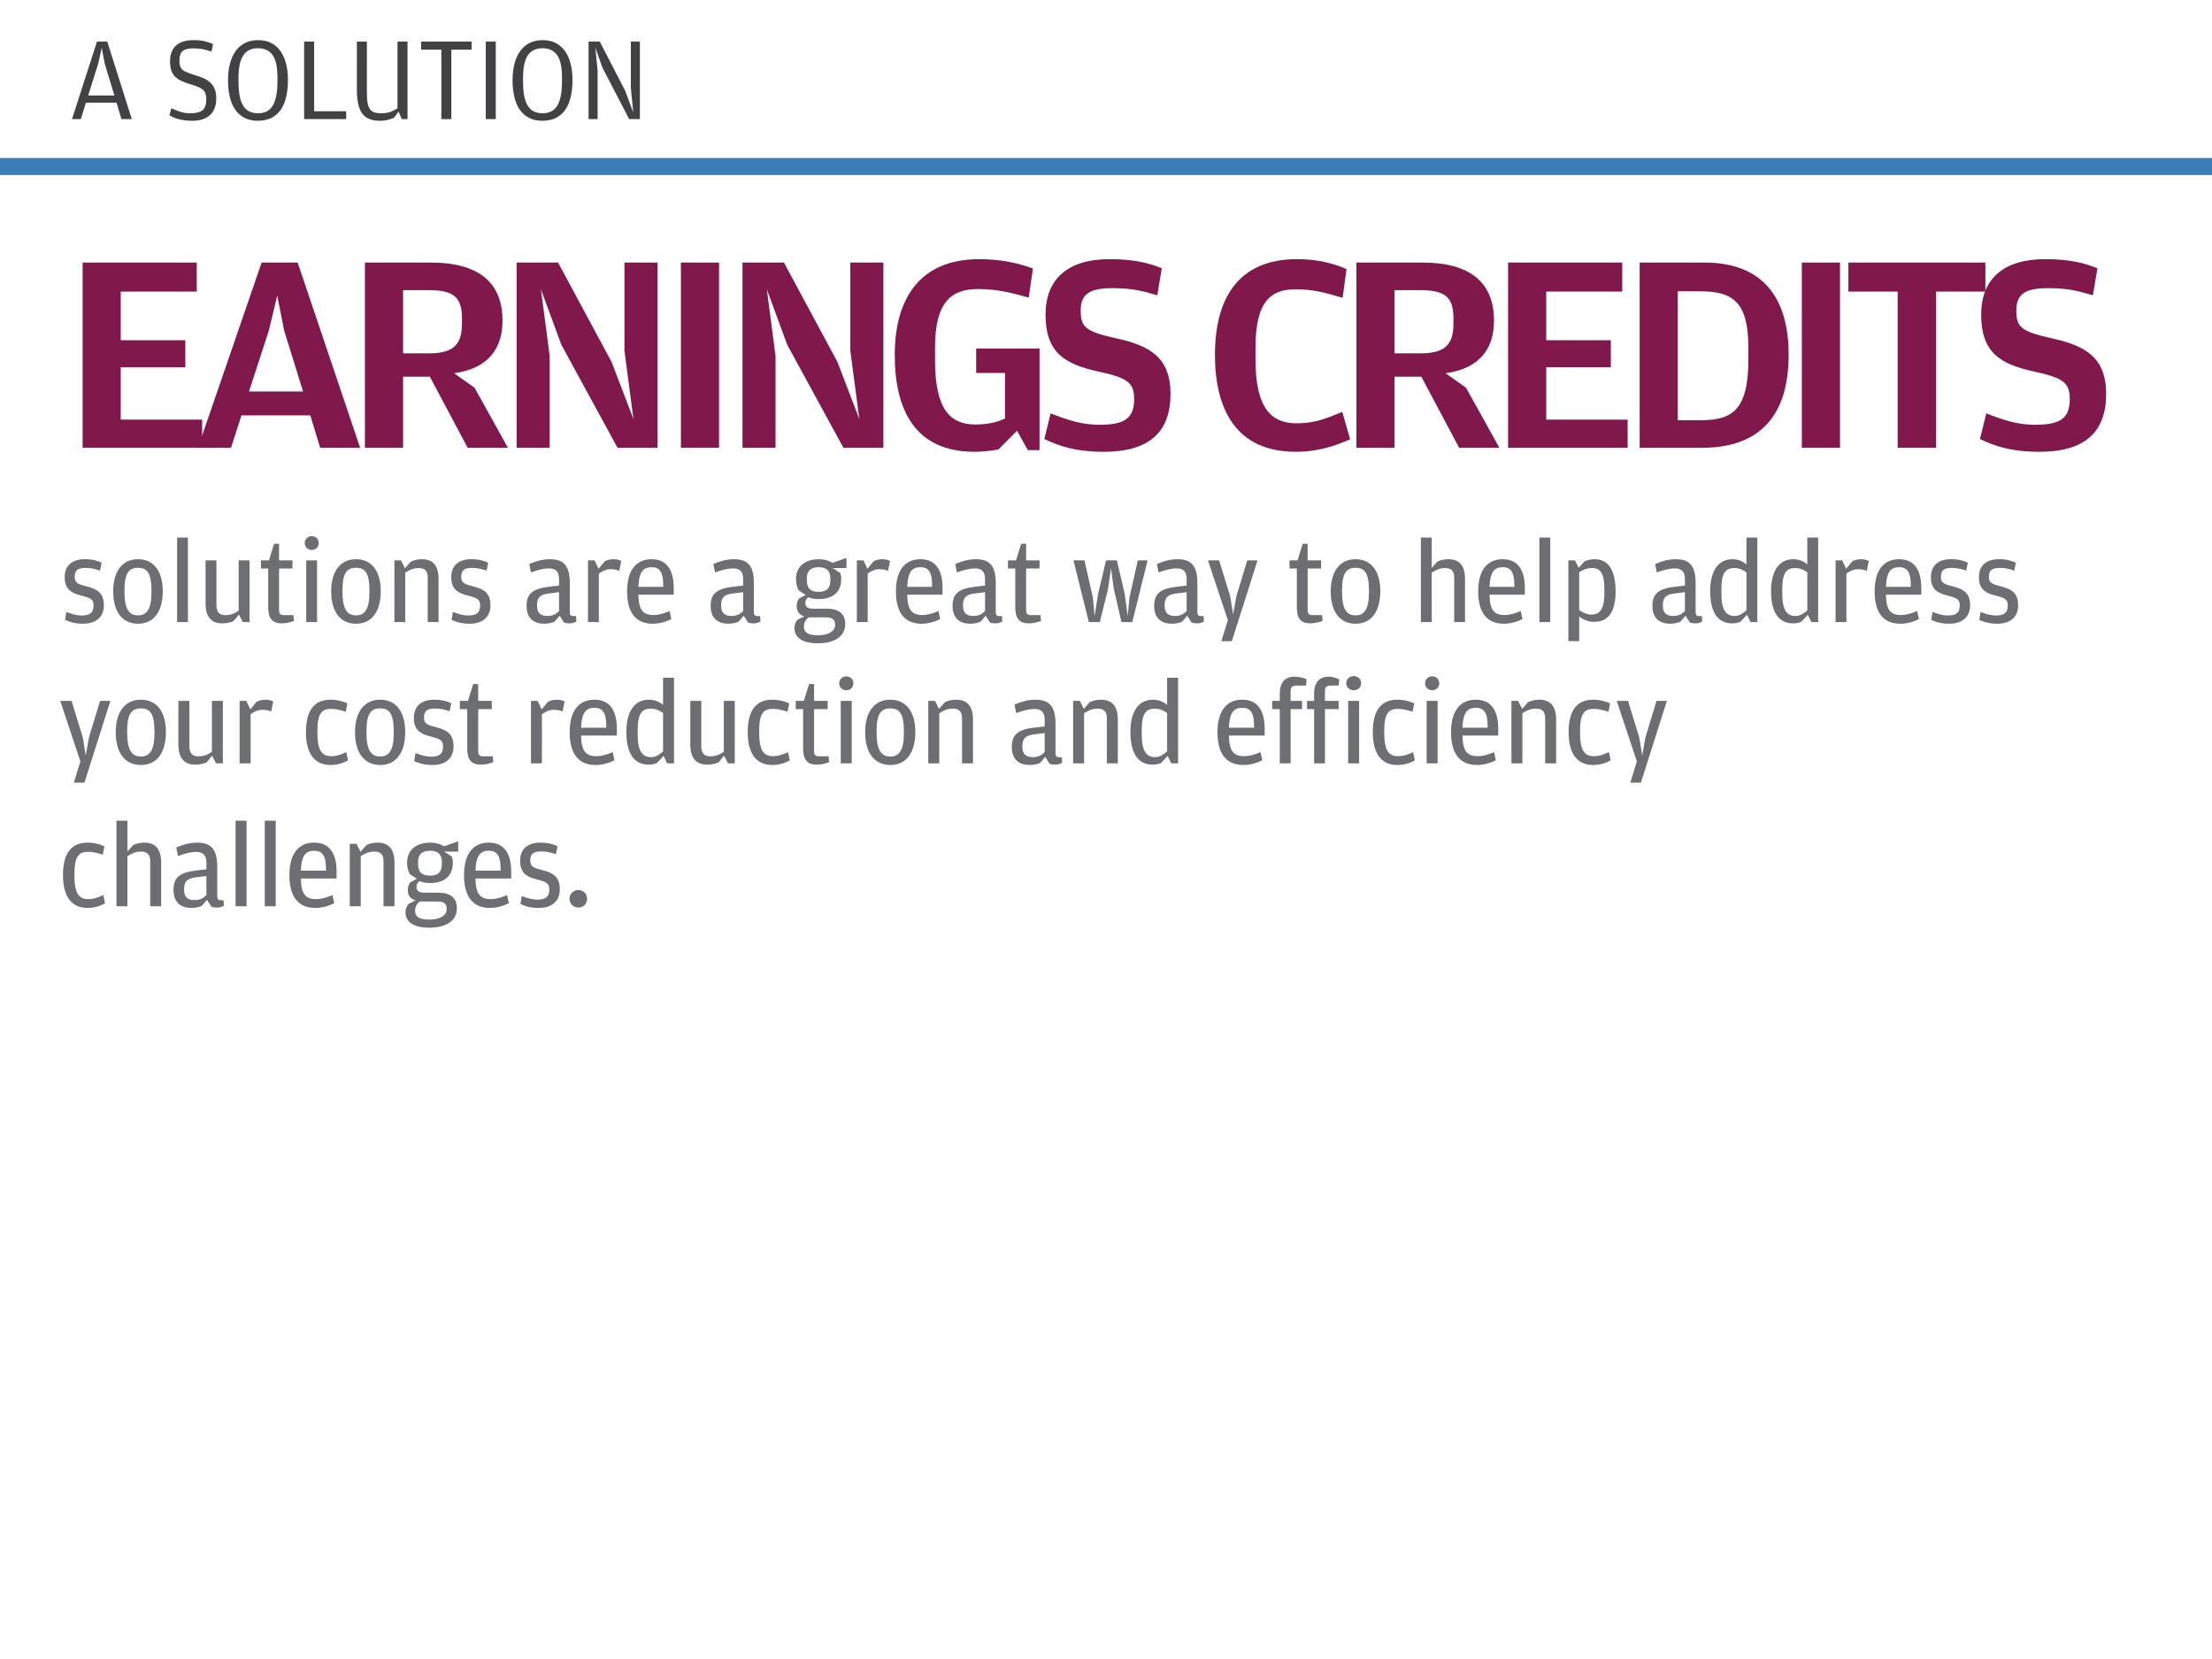 <?xml version="1.0" encoding="utf-8"?>
<!-- Generator: Adobe Illustrator 16.0.0, SVG Export Plug-In . SVG Version: 6.00 Build 0)  -->
<!DOCTYPE svg PUBLIC "-//W3C//DTD SVG 1.1//EN" "http://www.w3.org/Graphics/SVG/1.1/DTD/svg11.dtd">
<svg version="1.1" id="Layer_1" xmlns="http://www.w3.org/2000/svg" xmlns:xlink="http://www.w3.org/1999/xlink" x="0px" y="0px"
	 width="260px" height="195px" viewBox="0 0 260 195" enable-background="new 0 0 260 195" xml:space="preserve">
<line fill="none" stroke="#3A7CB5" stroke-width="2" stroke-miterlimit="10" x1="0" y1="19.571" x2="260" y2="19.571"/>
<g>
	<path fill="#424244" d="M9.498,14H8.462l2.94-9.114h1.205L15.49,14h-1.218l-0.574-1.932H10.1L9.498,14z M12.312,7.49l-0.35-1.862
		l-0.42,1.862l-1.176,3.737h3.08L12.312,7.49z"/>
	<path fill="#424244" d="M22.602,14.196c-0.336,0-0.637-0.019-0.902-0.056c-0.267-0.036-0.507-0.082-0.722-0.138
		c-0.215-0.055-0.408-0.121-0.581-0.199s-0.333-0.159-0.482-0.241l0.224-0.837c0.391,0.178,0.755,0.32,1.095,0.428
		s0.729,0.161,1.165,0.161c0.623,0,1.086-0.115,1.389-0.344c0.303-0.229,0.454-0.662,0.454-1.297c0-0.243-0.026-0.451-0.077-0.625
		c-0.051-0.172-0.14-0.322-0.265-0.448c-0.126-0.126-0.301-0.241-0.523-0.344c-0.224-0.103-0.512-0.205-0.865-0.309
		c-0.41-0.121-0.772-0.25-1.089-0.385c-0.316-0.136-0.581-0.305-0.795-0.505c-0.214-0.201-0.375-0.449-0.481-0.744
		c-0.107-0.294-0.161-0.661-0.161-1.101c0-0.822,0.238-1.444,0.715-1.865c0.476-0.42,1.147-0.631,2.016-0.631
		c0.551,0,1.001,0.045,1.351,0.133c0.351,0.089,0.675,0.199,0.974,0.329l-0.183,0.882c-0.187-0.056-0.356-0.106-0.511-0.153
		s-0.312-0.086-0.476-0.119c-0.164-0.032-0.339-0.059-0.525-0.077S22.942,5.684,22.7,5.684c-0.561,0-0.969,0.105-1.226,0.315
		S21.09,6.58,21.09,7.112c0,0.252,0.023,0.46,0.07,0.623c0.046,0.163,0.133,0.308,0.259,0.434s0.303,0.236,0.532,0.329
		c0.229,0.094,0.524,0.196,0.889,0.308c0.392,0.112,0.747,0.238,1.064,0.378c0.316,0.141,0.588,0.313,0.812,0.519
		s0.396,0.457,0.518,0.756c0.122,0.299,0.183,0.667,0.183,1.106c0,0.867-0.245,1.523-0.735,1.967S23.498,14.196,22.602,14.196z"/>
	<path fill="#424244" d="M30.302,14.196c-0.607,0-1.13-0.114-1.568-0.344c-0.438-0.229-0.803-0.553-1.092-0.973
		s-0.502-0.924-0.637-1.512c-0.136-0.588-0.203-1.236-0.203-1.946c0-0.69,0.072-1.323,0.217-1.896
		c0.145-0.574,0.361-1.069,0.651-1.484c0.289-0.415,0.655-0.739,1.099-0.973s0.964-0.351,1.561-0.351
		c0.598,0,1.115,0.114,1.555,0.343c0.438,0.229,0.803,0.549,1.092,0.959c0.289,0.411,0.506,0.903,0.651,1.478
		c0.145,0.574,0.217,1.206,0.217,1.896c0,0.747-0.07,1.417-0.21,2.01c-0.141,0.593-0.355,1.097-0.645,1.512
		s-0.657,0.732-1.105,0.952C31.436,14.086,30.908,14.196,30.302,14.196z M30.329,13.314c0.374,0,0.703-0.068,0.987-0.203
		c0.285-0.136,0.522-0.353,0.714-0.651s0.336-0.688,0.435-1.169c0.098-0.48,0.146-1.071,0.146-1.771V9.128
		c0-1.241-0.191-2.128-0.574-2.66S31.081,5.67,30.315,5.67s-1.337,0.275-1.715,0.826s-0.567,1.446-0.567,2.688v0.378
		c0,0.7,0.05,1.288,0.147,1.765c0.098,0.476,0.245,0.86,0.44,1.155c0.196,0.294,0.437,0.506,0.722,0.637
		C29.627,13.249,29.956,13.314,30.329,13.314z"/>
	<path fill="#424244" d="M35.748,4.886h1.176v8.19h3.767V14h-4.942V4.886z"/>
	<path fill="#424244" d="M46.724,4.886h1.176V14h-0.672l-0.378-0.882l-0.546,0.728c-0.159,0.075-0.386,0.152-0.68,0.231
		s-0.632,0.119-1.015,0.119c-0.924,0-1.599-0.28-2.022-0.84c-0.426-0.561-0.638-1.479-0.638-2.759V4.886h1.176v6.086
		c0,0.478,0.03,0.868,0.092,1.172c0.061,0.304,0.156,0.542,0.287,0.715c0.13,0.173,0.303,0.292,0.518,0.357s0.476,0.099,0.784,0.099
		c0.457,0,0.83-0.059,1.12-0.176c0.289-0.117,0.555-0.25,0.798-0.399V4.886z"/>
	<path fill="#424244" d="M49.495,5.838V4.886h5.937v0.952h-2.38V14h-1.176V5.838H49.495z"/>
	<path fill="#424244" d="M57.098,4.886h1.176V14h-1.176V4.886z"/>
	<path fill="#424244" d="M63.747,14.196c-0.607,0-1.13-0.114-1.568-0.344c-0.438-0.229-0.803-0.553-1.092-0.973
		s-0.502-0.924-0.637-1.512c-0.136-0.588-0.203-1.236-0.203-1.946c0-0.69,0.072-1.323,0.217-1.896
		c0.145-0.574,0.361-1.069,0.651-1.484c0.289-0.415,0.655-0.739,1.099-0.973s0.964-0.351,1.561-0.351
		c0.598,0,1.115,0.114,1.555,0.343c0.438,0.229,0.803,0.549,1.092,0.959c0.289,0.411,0.506,0.903,0.651,1.478
		c0.145,0.574,0.217,1.206,0.217,1.896c0,0.747-0.07,1.417-0.21,2.01c-0.141,0.593-0.355,1.097-0.645,1.512
		s-0.657,0.732-1.105,0.952C64.881,14.086,64.354,14.196,63.747,14.196z M63.774,13.314c0.374,0,0.703-0.068,0.987-0.203
		c0.285-0.136,0.522-0.353,0.714-0.651s0.336-0.688,0.435-1.169c0.098-0.48,0.146-1.071,0.146-1.771V9.128
		c0-1.241-0.191-2.128-0.574-2.66S64.526,5.67,63.761,5.67s-1.337,0.275-1.715,0.826s-0.567,1.446-0.567,2.688v0.378
		c0,0.7,0.05,1.288,0.147,1.765c0.098,0.476,0.245,0.86,0.44,1.155c0.196,0.294,0.437,0.506,0.722,0.637
		C63.072,13.249,63.401,13.314,63.774,13.314z"/>
	<path fill="#424244" d="M69.18,4.886h1.315l2.996,5.796l0.938,2.534l-0.28-2.912V4.886h1.063V14h-1.26l-3.136-6.034L69.978,5.6
		l0.266,2.688V14H69.18V4.886z"/>
</g>
<g>
	<path fill="#81184B" d="M9.708,30.861h13.417v3.411h-8.934v5.72h7.592v3.178h-7.592v6.154h9.569v3.311H9.708V30.861z"/>
	<path fill="#81184B" d="M27.149,52.635h-3.884l7.485-21.774h4.237l7.344,21.774h-4.696l-1.165-3.813h-8.086L27.149,52.635z
		 M33.399,38.855l-0.812-4.114l-0.988,4.114l-2.331,7.158h6.355L33.399,38.855z"/>
	<path fill="#81184B" d="M55.782,45.578l3.919,7.057H54.97l-4.449-8.362h-3.143v8.362h-4.484V30.861h7.768
		c5.473,0,8.403,2.241,8.403,6.823c0,2.977-1.377,5.585-5.685,6.188L55.782,45.578z M50.415,41.531c2.825,0,3.884-0.97,3.884-3.479
		v-0.669c0-2.576-1.13-3.278-3.955-3.278h-2.966v7.425H50.415z"/>
	<path fill="#81184B" d="M60.723,30.861h4.873l6.285,11.673l2.577,6.723l-1.059-8.027V30.861h3.884v21.774h-4.696l-6.603-12.108
		l-2.401-6.522l1.024,7.827v10.803h-3.884V30.861z"/>
	<path fill="#81184B" d="M80.034,30.861h4.484v21.774h-4.484V30.861z"/>
	<path fill="#81184B" d="M87.271,30.861h4.873l6.285,11.673l2.578,6.723l-1.059-8.027V30.861h3.884v21.774h-4.696l-6.603-12.108
		l-2.401-6.522l1.024,7.827v10.803h-3.884V30.861z"/>
	<path fill="#81184B" d="M117.352,52.836c-0.742,0.134-1.836,0.268-2.79,0.268c-6.92,0-9.392-4.783-9.392-11.405
		c0-6.389,2.79-11.238,9.922-11.238c2.578,0,4.731,0.501,6.32,1.104l-0.494,3.412c-2.154-0.602-3.813-1.003-5.932-1.003
		c-3.001,0-5.084,1.305-5.084,6.89v1.405c0,5.954,1.836,7.626,4.767,7.626c1.448,0,2.542-0.268,3.46-0.702v-5.352h-3.39v-2.877h7.45
		v11.941h-1.377l-1.271-2.274L117.352,52.836z"/>
	<path fill="#81184B" d="M122.752,51.599l0.741-3.011c1.978,0.77,3.602,1.338,5.72,1.338c2.86,0,4.096-0.669,4.096-3.01
		c0-1.94-0.777-2.509-4.202-3.245c-3.99-0.87-6.214-2.241-6.214-6.689c0-4.181,2.613-6.522,7.521-6.522
		c2.896,0,4.66,0.468,6.144,1.07l-0.529,3.177c-1.836-0.535-3.002-0.836-5.262-0.836c-2.683,0-3.742,0.669-3.742,2.643
		c0,1.94,0.6,2.441,3.989,3.211c4.097,0.87,6.568,2.241,6.568,6.589c0,4.449-2.472,6.79-7.839,6.79
		C126.318,53.104,124.341,52.368,122.752,51.599z"/>
	<path fill="#81184B" d="M142.805,41.698c0-6.389,2.577-11.238,9.639-11.238c2.437,0,4.308,0.501,5.826,1.17l-0.459,3.378
		c-2.118-0.636-3.531-1.004-5.508-1.004c-2.825,0-4.731,1.271-4.731,6.857v1.405c0,5.786,1.906,7.492,4.837,7.492
		c2.118,0,3.46-0.568,5.367-1.338l0.918,3.211c-1.624,0.736-3.743,1.472-6.391,1.472C145.275,53.104,142.805,48.086,142.805,41.698z
		"/>
	<path fill="#81184B" d="M172.321,45.578l3.919,7.057h-4.731l-4.448-8.362h-3.143v8.362h-4.484V30.861h7.768
		c5.473,0,8.403,2.241,8.403,6.823c0,2.977-1.377,5.585-5.685,6.188L172.321,45.578z M166.954,41.531
		c2.825,0,3.884-0.97,3.884-3.479v-0.669c0-2.576-1.13-3.278-3.954-3.278h-2.966v7.425H166.954z"/>
	<path fill="#81184B" d="M177.262,30.861h13.417v3.411h-8.933v5.72h7.591v3.178h-7.591v6.154h9.568v3.311h-14.053V30.861z"/>
	<path fill="#81184B" d="M192.726,30.861h7.627c6.638,0,9.886,3.913,9.886,10.837c0,7.124-3.354,10.937-10.204,10.937h-7.309V30.861
		z M199.857,49.391c3.743,0,5.649-1.137,5.649-7.191v-1.304c0-5.485-1.871-6.656-5.72-6.656h-2.577v15.151H199.857z"/>
	<path fill="#81184B" d="M211.79,30.861h4.484v21.774h-4.484V30.861z"/>
	<path fill="#81184B" d="M217.262,34.272v-3.411h16.101v3.411h-5.79v18.363h-4.52V34.272H217.262z"/>
	<path fill="#81184B" d="M232.725,51.599l0.742-3.011c1.977,0.77,3.602,1.338,5.72,1.338c2.86,0,4.096-0.669,4.096-3.01
		c0-1.94-0.776-2.509-4.201-3.245c-3.99-0.87-6.215-2.241-6.215-6.689c0-4.181,2.613-6.522,7.521-6.522
		c2.896,0,4.661,0.468,6.145,1.07l-0.53,3.177c-1.836-0.535-3.001-0.836-5.261-0.836c-2.684,0-3.743,0.669-3.743,2.643
		c0,1.94,0.601,2.441,3.99,3.211c4.096,0.87,6.567,2.241,6.567,6.589c0,4.449-2.472,6.79-7.839,6.79
		C236.291,53.104,234.313,52.368,232.725,51.599z"/>
</g>
<g>
	<path fill="#6D6E71" d="M7.646,72.857l0.152-0.941c0.471,0.208,1.107,0.429,1.827,0.429c0.886,0,1.37-0.291,1.37-1.135
		c0-0.803-0.304-0.914-1.633-1.26c-1.024-0.277-1.758-0.747-1.758-2.09c0-1.453,0.941-2.131,2.38-2.131
		c0.886,0,1.536,0.194,1.965,0.416l-0.194,0.927c-0.54-0.18-0.982-0.318-1.688-0.318c-0.858,0-1.287,0.221-1.287,1.038
		c0,0.761,0.401,0.872,1.522,1.163c1.246,0.332,1.91,0.83,1.91,2.2c0,1.273-0.817,2.159-2.464,2.159
		C8.754,73.314,8.062,73.065,7.646,72.857z"/>
	<path fill="#6D6E71" d="M13.305,69.522c0-2.478,1.149-3.792,2.92-3.792s2.906,1.315,2.906,3.751c0,2.477-1.107,3.833-2.906,3.833
		S13.305,71.958,13.305,69.522z M17.803,69.647v-0.222c0-2.117-0.54-2.685-1.578-2.685s-1.592,0.567-1.592,2.616v0.235
		c0,2.076,0.595,2.74,1.592,2.74C17.208,72.332,17.803,71.667,17.803,69.647z"/>
	<path fill="#6D6E71" d="M20.817,63.184h1.273v9.937h-1.273V63.184z"/>
	<path fill="#6D6E71" d="M28.055,65.869h1.273v7.252h-0.789l-0.457-0.886l-0.623,0.761c-0.332,0.152-0.789,0.277-1.356,0.277
		c-1.19,0-1.938-0.706-1.938-2.312v-5.093h1.273v5.245c0,0.9,0.415,1.19,1.038,1.19c0.678,0,1.107-0.208,1.578-0.526V65.869z"/>
	<path fill="#6D6E71" d="M31.526,71.404v-4.581h-0.858v-0.955h0.941l0.609-1.952h0.582v1.952h1.578v0.955h-1.578v4.857
		c0,0.484,0.138,0.623,0.65,0.623h1.038l0.069,0.678c-0.359,0.138-0.858,0.291-1.467,0.291
		C31.997,73.273,31.526,72.664,31.526,71.404z"/>
	<path fill="#6D6E71" d="M35.815,63.834c0-0.484,0.388-0.816,0.831-0.816s0.816,0.332,0.816,0.816s-0.374,0.803-0.816,0.803
		S35.815,64.318,35.815,63.834z M35.995,65.869h1.273v7.252h-1.273V65.869z"/>
	<path fill="#6D6E71" d="M38.927,69.522c0-2.478,1.149-3.792,2.92-3.792s2.906,1.315,2.906,3.751c0,2.477-1.107,3.833-2.906,3.833
		S38.927,71.958,38.927,69.522z M43.425,69.647v-0.222c0-2.117-0.54-2.685-1.578-2.685s-1.592,0.567-1.592,2.616v0.235
		c0,2.076,0.595,2.74,1.592,2.74C42.83,72.332,43.425,71.667,43.425,69.647z"/>
	<path fill="#6D6E71" d="M48.281,66.021c0.318-0.152,0.748-0.291,1.315-0.291c1.218,0,1.951,0.692,1.951,2.297v5.093h-1.273v-5.259
		c0-0.816-0.416-1.093-1.066-1.093c-0.637,0-1.052,0.208-1.578,0.54v5.812h-1.273v-7.252h0.775l0.47,0.927L48.281,66.021z"/>
	<path fill="#6D6E71" d="M53.081,72.857l0.152-0.941c0.471,0.208,1.107,0.429,1.827,0.429c0.886,0,1.37-0.291,1.37-1.135
		c0-0.803-0.304-0.914-1.633-1.26c-1.024-0.277-1.758-0.747-1.758-2.09c0-1.453,0.941-2.131,2.38-2.131
		c0.886,0,1.536,0.194,1.965,0.416l-0.194,0.927c-0.54-0.18-0.982-0.318-1.688-0.318c-0.858,0-1.287,0.221-1.287,1.038
		c0,0.761,0.401,0.872,1.522,1.163c1.246,0.332,1.91,0.83,1.91,2.2c0,1.273-0.817,2.159-2.464,2.159
		C54.188,73.314,53.496,73.065,53.081,72.857z"/>
	<path fill="#6D6E71" d="M65.713,68.083c0-0.733-0.249-1.273-1.163-1.273c-0.664,0-1.356,0.194-2.145,0.471l-0.194-0.982
		c0.65-0.277,1.439-0.568,2.422-0.568c1.661,0,2.339,0.817,2.339,2.796v3.404c0,0.388,0.139,0.484,0.443,0.484h0.291l0.042,0.623
		c-0.139,0.111-0.416,0.235-0.803,0.235c-0.222,0-0.457-0.028-0.651-0.097l-0.512-0.803l-0.609,0.706
		c-0.277,0.125-0.692,0.235-1.204,0.235c-1.121,0-2.076-0.554-2.076-2.09c0-1.481,0.775-2.035,2.629-2.256l1.19-0.139V68.083z
		 M65.713,69.605l-1.107,0.138c-1.052,0.111-1.48,0.429-1.48,1.37v0.111c0,0.831,0.415,1.176,1.231,1.176
		c0.692,0,1.093-0.291,1.356-0.595V69.605z"/>
	<path fill="#6D6E71" d="M71.095,65.965c0.318-0.152,0.636-0.235,1.01-0.235c0.443,0,0.747,0.111,0.913,0.208L72.783,67.1
		c-0.263-0.11-0.54-0.193-1.011-0.193c-0.553,0-0.969,0.221-1.384,0.512v5.702h-1.273v-7.252h0.775l0.47,0.982L71.095,65.965z"/>
	<path fill="#6D6E71" d="M76.809,72.29c0.678,0,1.273-0.208,1.896-0.47l0.208,0.941c-0.429,0.235-1.273,0.554-2.187,0.554
		c-1.979,0-3.017-1.287-3.017-3.806c0-2.588,1.149-3.778,2.879-3.778c1.813,0,2.602,1.301,2.602,3.377v0.789h-4.152
		C75.065,71.695,75.577,72.29,76.809,72.29z M77.958,68.982v-0.221c0-1.536-0.443-2.09-1.356-2.09c-0.941,0-1.495,0.47-1.564,2.311
		H77.958z"/>
	<path fill="#6D6E71" d="M87.351,68.083c0-0.733-0.249-1.273-1.163-1.273c-0.664,0-1.356,0.194-2.145,0.471l-0.194-0.982
		c0.65-0.277,1.439-0.568,2.422-0.568c1.661,0,2.339,0.817,2.339,2.796v3.404c0,0.388,0.139,0.484,0.443,0.484h0.291l0.042,0.623
		c-0.139,0.111-0.416,0.235-0.803,0.235c-0.222,0-0.457-0.028-0.651-0.097l-0.512-0.803l-0.609,0.706
		c-0.277,0.125-0.692,0.235-1.204,0.235c-1.121,0-2.076-0.554-2.076-2.09c0-1.481,0.775-2.035,2.629-2.256l1.19-0.139V68.083z
		 M87.351,69.605l-1.107,0.138c-1.052,0.111-1.48,0.429-1.48,1.37v0.111c0,0.831,0.415,1.176,1.231,1.176
		c0.692,0,1.093-0.291,1.356-0.595V69.605z"/>
	<path fill="#6D6E71" d="M99.499,65.578v1.19h-1.633l0.9,0.582c0.055,0.208,0.11,0.387,0.11,0.692c0,1.785-1.259,2.38-2.643,2.38
		c-0.457,0-0.872-0.069-1.218-0.222c-0.194,0.139-0.36,0.36-0.36,0.651c0,0.457,0.277,0.692,0.899,0.692h1.592
		c1.439,0,2.2,0.595,2.2,1.799c0,1.578-1.412,2.27-3.225,2.27c-1.799,0-2.74-0.678-2.74-1.771c0-0.54,0.222-0.831,0.36-0.997
		l0.803-0.401c-0.498-0.138-0.899-0.498-0.899-1.204c0-0.457,0.166-0.733,0.291-0.899l0.775-0.415l-0.831-0.526
		c-0.18-0.346-0.318-0.775-0.318-1.315c0-1.758,1.398-2.353,2.671-2.353c0.609,0,1.163,0.139,1.619,0.429L99.499,65.578z
		 M94.489,73.646c0,0.706,0.512,1.024,1.661,1.024c1.342,0,2.007-0.554,2.007-1.204v-0.083c0-0.457-0.222-0.817-1.024-0.817h-2.104
		C94.697,72.844,94.489,73.176,94.489,73.646z M97.603,68.18V68c0-0.872-0.429-1.329-1.37-1.329c-0.969,0-1.398,0.457-1.398,1.314
		v0.18c0,0.982,0.429,1.398,1.398,1.398C97.174,69.564,97.603,69.148,97.603,68.18z"/>
	<path fill="#6D6E71" d="M102.694,65.965c0.318-0.152,0.636-0.235,1.01-0.235c0.443,0,0.747,0.111,0.913,0.208l-0.235,1.162
		c-0.263-0.11-0.54-0.193-1.011-0.193c-0.553,0-0.969,0.221-1.384,0.512v5.702h-1.273v-7.252h0.775l0.47,0.982L102.694,65.965z"/>
	<path fill="#6D6E71" d="M108.408,72.29c0.678,0,1.273-0.208,1.896-0.47l0.208,0.941c-0.429,0.235-1.273,0.554-2.187,0.554
		c-1.979,0-3.017-1.287-3.017-3.806c0-2.588,1.149-3.778,2.879-3.778c1.813,0,2.602,1.301,2.602,3.377v0.789h-4.152
		C106.664,71.695,107.176,72.29,108.408,72.29z M109.557,68.982v-0.221c0-1.536-0.443-2.09-1.356-2.09
		c-0.941,0-1.495,0.47-1.564,2.311H109.557z"/>
	<path fill="#6D6E71" d="M115.782,68.083c0-0.733-0.249-1.273-1.163-1.273c-0.664,0-1.356,0.194-2.145,0.471l-0.194-0.982
		c0.65-0.277,1.439-0.568,2.422-0.568c1.661,0,2.339,0.817,2.339,2.796v3.404c0,0.388,0.139,0.484,0.443,0.484h0.291l0.042,0.623
		c-0.138,0.111-0.415,0.235-0.802,0.235c-0.222,0-0.457-0.028-0.651-0.097l-0.512-0.803l-0.609,0.706
		c-0.277,0.125-0.692,0.235-1.204,0.235c-1.121,0-2.076-0.554-2.076-2.09c0-1.481,0.775-2.035,2.629-2.256l1.19-0.139V68.083z
		 M115.782,69.605l-1.107,0.138c-1.052,0.111-1.48,0.429-1.48,1.37v0.111c0,0.831,0.415,1.176,1.231,1.176
		c0.692,0,1.093-0.291,1.356-0.595V69.605z"/>
	<path fill="#6D6E71" d="M119.337,71.404v-4.581h-0.858v-0.955h0.941l0.609-1.952h0.582v1.952h1.578v0.955h-1.578v4.857
		c0,0.484,0.138,0.623,0.65,0.623h1.038l0.069,0.678c-0.36,0.138-0.858,0.291-1.467,0.291
		C119.808,73.273,119.337,72.664,119.337,71.404z"/>
	<path fill="#6D6E71" d="M126.171,65.869h1.301l0.982,4.359l0.208,2.173l0.416-2.629l0.927-3.903h1.273l0.914,3.903l0.359,2.629
		l0.208-2.173l0.982-4.359h1.148l-1.799,7.252h-1.273l-0.899-3.903l-0.332-2.45l-0.347,2.45l-0.968,3.903h-1.287L126.171,65.869z"/>
	<path fill="#6D6E71" d="M139.481,68.083c0-0.733-0.249-1.273-1.162-1.273c-0.664,0-1.356,0.194-2.146,0.471l-0.193-0.982
		c0.65-0.277,1.439-0.568,2.422-0.568c1.661,0,2.339,0.817,2.339,2.796v3.404c0,0.388,0.139,0.484,0.443,0.484h0.29l0.042,0.623
		c-0.139,0.111-0.415,0.235-0.803,0.235c-0.222,0-0.457-0.028-0.65-0.097l-0.513-0.803l-0.608,0.706
		c-0.277,0.125-0.692,0.235-1.204,0.235c-1.121,0-2.076-0.554-2.076-2.09c0-1.481,0.775-2.035,2.63-2.256l1.189-0.139V68.083z
		 M139.481,69.605l-1.106,0.138c-1.052,0.111-1.481,0.429-1.481,1.37v0.111c0,0.831,0.415,1.176,1.232,1.176
		c0.691,0,1.093-0.291,1.355-0.595V69.605z"/>
	<path fill="#6D6E71" d="M144.323,72.899l-2.339-7.031h1.315l1.301,4.235l0.346,2.104l0.374-2.104l1.287-4.235h1.204l-3.018,9.494
		h-1.231L144.323,72.899z"/>
	<path fill="#6D6E71" d="M152.431,71.404v-4.581h-0.858v-0.955h0.941l0.608-1.952h0.581v1.952h1.578v0.955h-1.578v4.857
		c0,0.484,0.139,0.623,0.65,0.623h1.038l0.069,0.678c-0.359,0.138-0.857,0.291-1.467,0.291
		C152.9,73.273,152.431,72.664,152.431,71.404z"/>
	<path fill="#6D6E71" d="M156.414,69.522c0-2.478,1.148-3.792,2.92-3.792s2.907,1.315,2.907,3.751c0,2.477-1.107,3.833-2.907,3.833
		C157.535,73.314,156.414,71.958,156.414,69.522z M160.912,69.647v-0.222c0-2.117-0.54-2.685-1.578-2.685
		c-1.037,0-1.591,0.567-1.591,2.616v0.235c0,2.076,0.595,2.74,1.591,2.74C160.317,72.332,160.912,71.667,160.912,69.647z"/>
	<path fill="#6D6E71" d="M168.286,73.121h-1.273v-9.937h1.273v3.584l0.65-0.747c0.318-0.152,0.747-0.291,1.314-0.291
		c1.218,0,1.951,0.692,1.951,2.297v5.093h-1.273v-5.259c0-0.816-0.415-1.093-1.065-1.093c-0.637,0-1.052,0.208-1.577,0.54V73.121z"
		/>
	<path fill="#6D6E71" d="M176.85,72.29c0.678,0,1.273-0.208,1.896-0.47l0.208,0.941c-0.429,0.235-1.273,0.554-2.187,0.554
		c-1.979,0-3.018-1.287-3.018-3.806c0-2.588,1.148-3.778,2.879-3.778c1.812,0,2.602,1.301,2.602,3.377v0.789h-4.151
		C175.105,71.695,175.617,72.29,176.85,72.29z M177.998,68.982v-0.221c0-1.536-0.443-2.09-1.356-2.09
		c-0.941,0-1.494,0.47-1.563,2.311H177.998z"/>
	<path fill="#6D6E71" d="M180.944,63.184h1.273v9.937h-1.273V63.184z"/>
	<path fill="#6D6E71" d="M186.243,65.979c0.305-0.125,0.679-0.25,1.204-0.25c1.605,0,2.45,1.301,2.45,3.778
		c0,2.422-0.858,3.584-2.52,3.584c-0.774,0-1.355-0.318-1.757-0.623v2.893h-1.273v-9.494h0.774l0.443,0.872L186.243,65.979z
		 M187.088,72.235c0.982,0,1.494-0.692,1.494-2.533v-0.457c0-1.854-0.484-2.478-1.453-2.478c-0.567,0-1.038,0.18-1.508,0.499v4.442
		C185.938,71.93,186.424,72.235,187.088,72.235z"/>
	<path fill="#6D6E71" d="M198.045,68.083c0-0.733-0.249-1.273-1.162-1.273c-0.664,0-1.356,0.194-2.146,0.471l-0.193-0.982
		c0.65-0.277,1.439-0.568,2.422-0.568c1.661,0,2.339,0.817,2.339,2.796v3.404c0,0.388,0.139,0.484,0.443,0.484h0.29l0.042,0.623
		c-0.139,0.111-0.415,0.235-0.803,0.235c-0.222,0-0.457-0.028-0.65-0.097l-0.513-0.803l-0.608,0.706
		c-0.277,0.125-0.692,0.235-1.204,0.235c-1.121,0-2.076-0.554-2.076-2.09c0-1.481,0.775-2.035,2.63-2.256l1.189-0.139V68.083z
		 M198.045,69.605l-1.106,0.138c-1.052,0.111-1.481,0.429-1.481,1.37v0.111c0,0.831,0.416,1.176,1.232,1.176
		c0.691,0,1.093-0.291,1.355-0.595V69.605z"/>
	<path fill="#6D6E71" d="M205.281,63.184h1.273v9.937h-0.789l-0.429-0.858l-0.761,0.816c-0.194,0.097-0.54,0.194-0.969,0.194
		c-1.688,0-2.589-1.301-2.589-3.792c0-2.644,1.149-3.751,2.603-3.751c0.761,0,1.287,0.291,1.66,0.609V63.184z M205.281,67.28
		c-0.29-0.222-0.774-0.512-1.425-0.512c-0.969,0-1.522,0.484-1.522,2.478v0.526c0,1.938,0.554,2.629,1.536,2.629
		c0.581,0,0.927-0.263,1.411-0.664V67.28z"/>
	<path fill="#6D6E71" d="M212.434,63.184h1.273v9.937h-0.789l-0.429-0.858l-0.761,0.816c-0.194,0.097-0.54,0.194-0.969,0.194
		c-1.688,0-2.589-1.301-2.589-3.792c0-2.644,1.149-3.751,2.603-3.751c0.761,0,1.287,0.291,1.66,0.609V63.184z M212.434,67.28
		c-0.29-0.222-0.774-0.512-1.425-0.512c-0.969,0-1.522,0.484-1.522,2.478v0.526c0,1.938,0.554,2.629,1.536,2.629
		c0.581,0,0.927-0.263,1.411-0.664V67.28z"/>
	<path fill="#6D6E71" d="M217.731,65.965c0.318-0.152,0.637-0.235,1.011-0.235c0.442,0,0.747,0.111,0.913,0.208L219.42,67.1
		c-0.263-0.11-0.539-0.193-1.01-0.193c-0.554,0-0.969,0.221-1.384,0.512v5.702h-1.273v-7.252h0.774l0.471,0.982L217.731,65.965z"/>
	<path fill="#6D6E71" d="M223.446,72.29c0.678,0,1.273-0.208,1.896-0.47l0.208,0.941c-0.429,0.235-1.273,0.554-2.187,0.554
		c-1.979,0-3.018-1.287-3.018-3.806c0-2.588,1.148-3.778,2.879-3.778c1.812,0,2.602,1.301,2.602,3.377v0.789h-4.151
		C221.702,71.695,222.214,72.29,223.446,72.29z M224.595,68.982v-0.221c0-1.536-0.443-2.09-1.356-2.09
		c-0.941,0-1.494,0.47-1.563,2.311H224.595z"/>
	<path fill="#6D6E71" d="M227.001,72.857l0.152-0.941c0.471,0.208,1.107,0.429,1.827,0.429c0.886,0,1.37-0.291,1.37-1.135
		c0-0.803-0.305-0.914-1.634-1.26c-1.023-0.277-1.757-0.747-1.757-2.09c0-1.453,0.94-2.131,2.38-2.131
		c0.886,0,1.536,0.194,1.965,0.416l-0.193,0.927c-0.54-0.18-0.982-0.318-1.688-0.318c-0.858,0-1.287,0.221-1.287,1.038
		c0,0.761,0.401,0.872,1.522,1.163c1.246,0.332,1.91,0.83,1.91,2.2c0,1.273-0.816,2.159-2.464,2.159
		C228.108,73.314,227.416,73.065,227.001,72.857z"/>
	<path fill="#6D6E71" d="M232.646,72.857l0.152-0.941c0.471,0.208,1.107,0.429,1.827,0.429c0.886,0,1.37-0.291,1.37-1.135
		c0-0.803-0.305-0.914-1.634-1.26c-1.023-0.277-1.757-0.747-1.757-2.09c0-1.453,0.94-2.131,2.38-2.131
		c0.886,0,1.536,0.194,1.965,0.416l-0.193,0.927c-0.54-0.18-0.982-0.318-1.688-0.318c-0.858,0-1.287,0.221-1.287,1.038
		c0,0.761,0.401,0.872,1.522,1.163c1.246,0.332,1.91,0.83,1.91,2.2c0,1.273-0.816,2.159-2.464,2.159
		C233.753,73.314,233.061,73.065,232.646,72.857z"/>
</g>
<g>
	<path fill="#6D6E71" d="M9.448,89.499l-2.367-7.116h1.331l1.317,4.286l0.35,2.129l0.378-2.129l1.303-4.286h1.218l-3.053,9.609
		H8.678L9.448,89.499z"/>
	<path fill="#6D6E71" d="M13.605,86.081c0-2.508,1.163-3.839,2.956-3.839s2.941,1.331,2.941,3.797c0,2.507-1.121,3.88-2.941,3.88
		S13.605,88.546,13.605,86.081z M18.158,86.207v-0.225c0-2.143-0.546-2.717-1.597-2.717s-1.611,0.574-1.611,2.647v0.237
		c0,2.102,0.602,2.773,1.611,2.773C17.556,88.924,18.158,88.252,18.158,86.207z"/>
	<path fill="#6D6E71" d="M24.905,82.383h1.289v7.34h-0.799l-0.462-0.896l-0.63,0.771c-0.336,0.154-0.798,0.28-1.373,0.28
		c-1.205,0-1.961-0.715-1.961-2.34v-5.154h1.289v5.309c0,0.911,0.42,1.205,1.051,1.205c0.687,0,1.121-0.21,1.597-0.532V82.383z"/>
	<path fill="#6D6E71" d="M30.168,82.48c0.322-0.153,0.645-0.238,1.022-0.238c0.448,0,0.757,0.112,0.925,0.211l-0.238,1.176
		c-0.266-0.111-0.546-0.195-1.022-0.195c-0.561,0-0.98,0.224-1.401,0.518v5.771h-1.289v-7.34h0.784l0.477,0.994L30.168,82.48z"/>
	<path fill="#6D6E71" d="M35.963,86.053c0-2.563,0.995-3.811,2.885-3.811c0.812,0,1.513,0.211,1.989,0.435l-0.196,0.98
		c-0.63-0.196-1.134-0.336-1.708-0.336c-1.065,0-1.625,0.462-1.625,2.577v0.225c0,2.157,0.574,2.759,1.625,2.759
		c0.672,0,1.148-0.195,1.765-0.476l0.21,0.966c-0.462,0.267-1.177,0.547-2.06,0.547C36.985,89.919,35.963,88.603,35.963,86.053z"/>
	<path fill="#6D6E71" d="M41.731,86.081c0-2.508,1.163-3.839,2.956-3.839s2.941,1.331,2.941,3.797c0,2.507-1.121,3.88-2.941,3.88
		S41.731,88.546,41.731,86.081z M46.283,86.207v-0.225c0-2.143-0.546-2.717-1.597-2.717c-1.051,0-1.611,0.574-1.611,2.647v0.237
		c0,2.102,0.602,2.773,1.611,2.773C45.681,88.924,46.283,88.252,46.283,86.207z"/>
	<path fill="#6D6E71" d="M48.688,89.456l0.154-0.952c0.476,0.21,1.121,0.435,1.849,0.435c0.896,0,1.387-0.294,1.387-1.148
		c0-0.812-0.309-0.925-1.653-1.275c-1.036-0.28-1.779-0.756-1.779-2.115c0-1.471,0.953-2.157,2.409-2.157
		c0.896,0,1.555,0.196,1.989,0.421l-0.196,0.938c-0.546-0.183-0.994-0.322-1.708-0.322c-0.869,0-1.303,0.224-1.303,1.051
		c0,0.771,0.406,0.882,1.541,1.177c1.261,0.336,1.933,0.84,1.933,2.227c0,1.289-0.826,2.186-2.493,2.186
		C49.809,89.919,49.109,89.667,48.688,89.456z"/>
	<path fill="#6D6E71" d="M54.918,87.985V83.35H54.05v-0.967h0.953l0.616-1.976h0.588v1.976h1.597v0.967h-1.597v4.916
		c0,0.49,0.14,0.631,0.658,0.631h1.051l0.07,0.687c-0.364,0.14-0.869,0.294-1.485,0.294C55.395,89.877,54.918,89.261,54.918,87.985z
		"/>
	<path fill="#6D6E71" d="M64.412,82.48c0.322-0.153,0.645-0.238,1.022-0.238c0.448,0,0.757,0.112,0.925,0.211l-0.238,1.176
		c-0.266-0.111-0.546-0.195-1.022-0.195c-0.561,0-0.98,0.224-1.401,0.518v5.771h-1.289v-7.34h0.784l0.477,0.994L64.412,82.48z"/>
	<path fill="#6D6E71" d="M70.096,88.882c0.687,0,1.289-0.21,1.919-0.476l0.21,0.952c-0.434,0.238-1.289,0.561-2.213,0.561
		c-2.003,0-3.054-1.303-3.054-3.853c0-2.619,1.163-3.824,2.914-3.824c1.835,0,2.633,1.317,2.633,3.418v0.799h-4.202
		C68.331,88.28,68.85,88.882,70.096,88.882z M71.259,85.534v-0.224c0-1.555-0.448-2.115-1.373-2.115
		c-0.953,0-1.513,0.476-1.583,2.339H71.259z"/>
	<path fill="#6D6E71" d="M77.937,79.665h1.289v10.058h-0.799l-0.434-0.868l-0.771,0.826c-0.196,0.098-0.546,0.196-0.98,0.196
		c-1.709,0-2.619-1.317-2.619-3.838c0-2.676,1.163-3.797,2.633-3.797c0.771,0,1.303,0.295,1.681,0.617V79.665z M77.937,83.812
		c-0.294-0.225-0.784-0.519-1.443-0.519c-0.98,0-1.541,0.49-1.541,2.508v0.532c0,1.961,0.56,2.661,1.555,2.661
		c0.588,0,0.938-0.266,1.429-0.672V83.812z"/>
	<path fill="#6D6E71" d="M85.076,82.383h1.289v7.34h-0.799l-0.462-0.896l-0.63,0.771c-0.336,0.154-0.798,0.28-1.373,0.28
		c-1.205,0-1.961-0.715-1.961-2.34v-5.154h1.289v5.309c0,0.911,0.42,1.205,1.051,1.205c0.687,0,1.121-0.21,1.597-0.532V82.383z"/>
	<path fill="#6D6E71" d="M87.888,86.053c0-2.563,0.995-3.811,2.886-3.811c0.812,0,1.513,0.211,1.989,0.435l-0.196,0.98
		c-0.63-0.196-1.135-0.336-1.709-0.336c-1.065,0-1.625,0.462-1.625,2.577v0.225c0,2.157,0.574,2.759,1.625,2.759
		c0.672,0,1.148-0.195,1.765-0.476l0.21,0.966c-0.462,0.267-1.177,0.547-2.059,0.547C88.911,89.919,87.888,88.603,87.888,86.053z"/>
	<path fill="#6D6E71" d="M94.398,87.985V83.35H93.53v-0.967h0.953l0.616-1.976h0.588v1.976h1.597v0.967h-1.597v4.916
		c0,0.49,0.14,0.631,0.658,0.631h1.051l0.07,0.687c-0.364,0.14-0.869,0.294-1.485,0.294C94.875,89.877,94.398,89.261,94.398,87.985z
		"/>
	<path fill="#6D6E71" d="M98.64,80.323c0-0.49,0.392-0.826,0.84-0.826s0.827,0.336,0.827,0.826s-0.378,0.812-0.827,0.812
		S98.64,80.813,98.64,80.323z M98.822,82.383h1.289v7.34h-1.289V82.383z"/>
	<path fill="#6D6E71" d="M101.692,86.081c0-2.508,1.163-3.839,2.956-3.839s2.941,1.331,2.941,3.797c0,2.507-1.121,3.88-2.941,3.88
		S101.692,88.546,101.692,86.081z M106.244,86.207v-0.225c0-2.143-0.546-2.717-1.597-2.717c-1.051,0-1.611,0.574-1.611,2.647v0.237
		c0,2.102,0.602,2.773,1.611,2.773C105.642,88.924,106.244,88.252,106.244,86.207z"/>
	<path fill="#6D6E71" d="M111.059,82.537c0.322-0.154,0.756-0.295,1.33-0.295c1.233,0,1.976,0.701,1.976,2.325v5.155h-1.289v-5.323
		c0-0.826-0.42-1.106-1.078-1.106c-0.645,0-1.064,0.21-1.597,0.547v5.883h-1.289v-7.34h0.784l0.477,0.938L111.059,82.537z"/>
	<path fill="#6D6E71" d="M122.792,84.624c0-0.742-0.252-1.289-1.177-1.289c-0.672,0-1.373,0.196-2.171,0.477l-0.196-0.994
		c0.658-0.28,1.457-0.575,2.451-0.575c1.681,0,2.367,0.827,2.367,2.83v3.445c0,0.393,0.141,0.49,0.448,0.49h0.294l0.042,0.631
		c-0.14,0.112-0.42,0.238-0.812,0.238c-0.225,0-0.463-0.028-0.659-0.099l-0.518-0.812l-0.616,0.715
		c-0.28,0.126-0.701,0.238-1.219,0.238c-1.135,0-2.102-0.561-2.102-2.115c0-1.499,0.784-2.06,2.661-2.283l1.205-0.141V84.624z
		 M122.792,86.165l-1.121,0.14c-1.064,0.112-1.498,0.435-1.498,1.387v0.112c0,0.841,0.42,1.19,1.246,1.19
		c0.7,0,1.106-0.294,1.373-0.603V86.165z"/>
	<path fill="#6D6E71" d="M128.083,82.537c0.322-0.154,0.757-0.295,1.331-0.295c1.232,0,1.975,0.701,1.975,2.325v5.155H130.1v-5.323
		c0-0.826-0.421-1.106-1.079-1.106c-0.645,0-1.064,0.21-1.597,0.547v5.883h-1.289v-7.34h0.785l0.476,0.938L128.083,82.537z"/>
	<path fill="#6D6E71" d="M137.184,79.665h1.289v10.058h-0.799l-0.434-0.868l-0.771,0.826c-0.195,0.098-0.545,0.196-0.98,0.196
		c-1.709,0-2.619-1.317-2.619-3.838c0-2.676,1.162-3.797,2.633-3.797c0.771,0,1.303,0.295,1.682,0.617V79.665z M137.184,83.812
		c-0.295-0.225-0.785-0.519-1.443-0.519c-0.98,0-1.541,0.49-1.541,2.508v0.532c0,1.961,0.561,2.661,1.557,2.661
		c0.588,0,0.938-0.266,1.428-0.672V83.812z"/>
	<path fill="#6D6E71" d="M146.24,88.882c0.688,0,1.289-0.21,1.92-0.476l0.211,0.952c-0.436,0.238-1.289,0.561-2.215,0.561
		c-2.002,0-3.053-1.303-3.053-3.853c0-2.619,1.162-3.824,2.914-3.824c1.834,0,2.633,1.317,2.633,3.418v0.799h-4.203
		C144.477,88.28,144.994,88.882,146.24,88.882z M147.404,85.534v-0.224c0-1.555-0.449-2.115-1.373-2.115
		c-0.953,0-1.514,0.476-1.584,2.339H147.404z"/>
	<path fill="#6D6E71" d="M149.529,83.35v-0.967h0.896v-0.841c0-1.372,0.658-2.003,1.723-2.003c0.645,0,1.121,0.154,1.428,0.309
		l-0.055,0.729h-1.064c-0.561,0-0.758,0.195-0.758,0.644v1.163h1.346v0.967h-1.346v6.373h-1.273V83.35H149.529z M153.633,83.35
		v-0.967h0.826v-0.841c0-1.358,0.645-2.003,1.709-2.003c0.533,0,0.98,0.183,1.246,0.322l-0.068,0.715h-0.842
		c-0.561,0-0.77,0.195-0.77,0.644v1.163h1.611v0.967h-1.611v6.373h-1.275V83.35H153.633z M158.242,80.31
		c0-0.504,0.406-0.841,0.867-0.841c0.477,0,0.883,0.337,0.883,0.841c0,0.49-0.406,0.826-0.883,0.826
		C158.648,81.136,158.242,80.8,158.242,80.31z M158.465,82.383h1.289v7.34h-1.289V82.383z"/>
	<path fill="#6D6E71" d="M161.359,86.053c0-2.563,0.994-3.811,2.885-3.811c0.812,0,1.514,0.211,1.99,0.435l-0.197,0.98
		c-0.629-0.196-1.135-0.336-1.709-0.336c-1.064,0-1.625,0.462-1.625,2.577v0.225c0,2.157,0.576,2.759,1.625,2.759
		c0.674,0,1.148-0.195,1.766-0.476l0.211,0.966c-0.463,0.267-1.178,0.547-2.061,0.547C162.383,89.919,161.359,88.603,161.359,86.053
		z"/>
	<path fill="#6D6E71" d="M167.506,80.323c0-0.49,0.393-0.826,0.84-0.826c0.449,0,0.826,0.336,0.826,0.826s-0.377,0.812-0.826,0.812
		C167.898,81.136,167.506,80.813,167.506,80.323z M167.688,82.383h1.289v7.34h-1.289V82.383z"/>
	<path fill="#6D6E71" d="M173.693,88.882c0.688,0,1.289-0.21,1.92-0.476l0.211,0.952c-0.436,0.238-1.289,0.561-2.215,0.561
		c-2.002,0-3.053-1.303-3.053-3.853c0-2.619,1.162-3.824,2.914-3.824c1.834,0,2.633,1.317,2.633,3.418v0.799H171.9
		C171.93,88.28,172.447,88.882,173.693,88.882z M174.857,85.534v-0.224c0-1.555-0.449-2.115-1.373-2.115
		c-0.953,0-1.514,0.476-1.584,2.339H174.857z"/>
	<path fill="#6D6E71" d="M179.602,82.537c0.322-0.154,0.758-0.295,1.332-0.295c1.232,0,1.975,0.701,1.975,2.325v5.155h-1.289v-5.323
		c0-0.826-0.42-1.106-1.078-1.106c-0.645,0-1.064,0.21-1.598,0.547v5.883h-1.289v-7.34h0.785l0.477,0.938L179.602,82.537z"/>
	<path fill="#6D6E71" d="M184.375,86.053c0-2.563,0.994-3.811,2.885-3.811c0.812,0,1.514,0.211,1.99,0.435l-0.197,0.98
		c-0.629-0.196-1.135-0.336-1.709-0.336c-1.064,0-1.625,0.462-1.625,2.577v0.225c0,2.157,0.576,2.759,1.625,2.759
		c0.674,0,1.148-0.195,1.766-0.476l0.211,0.966c-0.463,0.267-1.178,0.547-2.061,0.547C185.398,89.919,184.375,88.603,184.375,86.053
		z"/>
	<path fill="#6D6E71" d="M192.398,89.499l-2.367-7.116h1.33l1.316,4.286l0.35,2.129l0.379-2.129l1.303-4.286h1.219l-3.055,9.609
		h-1.246L192.398,89.499z"/>
	<path fill="#6D6E71" d="M7.403,102.853c0-2.563,0.995-3.811,2.885-3.811c0.812,0,1.513,0.211,1.989,0.435l-0.196,0.98
		c-0.63-0.196-1.134-0.336-1.708-0.336c-1.065,0-1.625,0.462-1.625,2.577v0.225c0,2.157,0.574,2.759,1.625,2.759
		c0.672,0,1.148-0.195,1.765-0.476l0.21,0.966c-0.462,0.267-1.177,0.547-2.06,0.547C8.426,106.719,7.403,105.401,7.403,102.853z"/>
	<path fill="#6D6E71" d="M14.978,106.522h-1.289V96.465h1.289v3.628l0.658-0.756c0.322-0.154,0.757-0.295,1.331-0.295
		c1.232,0,1.975,0.701,1.975,2.326v5.154h-1.289v-5.323c0-0.826-0.42-1.106-1.079-1.106c-0.644,0-1.064,0.21-1.597,0.547V106.522z"
		/>
	<path fill="#6D6E71" d="M24.261,101.424c0-0.742-0.252-1.289-1.177-1.289c-0.672,0-1.373,0.196-2.171,0.477l-0.196-0.994
		c0.658-0.28,1.457-0.575,2.451-0.575c1.681,0,2.367,0.827,2.367,2.83v3.445c0,0.393,0.14,0.49,0.448,0.49h0.294l0.042,0.631
		c-0.14,0.112-0.42,0.238-0.812,0.238c-0.224,0-0.462-0.028-0.658-0.099l-0.519-0.812l-0.616,0.715
		c-0.28,0.126-0.7,0.238-1.219,0.238c-1.134,0-2.101-0.561-2.101-2.115c0-1.499,0.785-2.06,2.662-2.283l1.205-0.141V101.424z
		 M24.261,102.965l-1.121,0.14c-1.064,0.112-1.499,0.435-1.499,1.387v0.112c0,0.841,0.42,1.19,1.247,1.19
		c0.7,0,1.106-0.294,1.373-0.603V102.965z"/>
	<path fill="#6D6E71" d="M27.689,96.465h1.289v10.058h-1.289V96.465z"/>
	<path fill="#6D6E71" d="M31.12,96.465h1.289v10.058H31.12V96.465z"/>
	<path fill="#6D6E71" d="M37.155,105.682c0.687,0,1.289-0.21,1.919-0.476l0.21,0.952c-0.434,0.238-1.289,0.561-2.213,0.561
		c-2.003,0-3.054-1.303-3.054-3.853c0-2.619,1.163-3.824,2.914-3.824c1.835,0,2.633,1.317,2.633,3.418v0.799h-4.202
		C35.39,105.08,35.908,105.682,37.155,105.682z M38.317,102.334v-0.224c0-1.555-0.448-2.115-1.373-2.115
		c-0.953,0-1.513,0.477-1.583,2.339H38.317z"/>
	<path fill="#6D6E71" d="M43.062,99.337c0.322-0.154,0.757-0.295,1.331-0.295c1.232,0,1.975,0.701,1.975,2.326v5.154h-1.289v-5.323
		c0-0.826-0.42-1.106-1.079-1.106c-0.644,0-1.064,0.21-1.597,0.547v5.883h-1.289v-7.34h0.784l0.477,0.938L43.062,99.337z"/>
	<path fill="#6D6E71" d="M53.858,98.889v1.204h-1.653l0.91,0.589c0.056,0.21,0.112,0.392,0.112,0.7c0,1.807-1.275,2.409-2.675,2.409
		c-0.462,0-0.883-0.07-1.233-0.225c-0.196,0.141-0.364,0.364-0.364,0.659c0,0.462,0.28,0.7,0.911,0.7h1.611
		c1.457,0,2.227,0.603,2.227,1.821c0,1.597-1.429,2.297-3.264,2.297c-1.821,0-2.773-0.687-2.773-1.793
		c0-0.547,0.224-0.841,0.364-1.009l0.812-0.406c-0.504-0.14-0.911-0.504-0.911-1.219c0-0.462,0.168-0.742,0.294-0.91l0.784-0.42
		l-0.84-0.532c-0.182-0.351-0.322-0.785-0.322-1.331c0-1.779,1.415-2.382,2.704-2.382c0.616,0,1.176,0.141,1.639,0.435
		L53.858,98.889z M48.788,107.055c0,0.715,0.519,1.036,1.681,1.036c1.358,0,2.031-0.56,2.031-1.218v-0.084
		c0-0.463-0.224-0.827-1.037-0.827h-2.129C48.998,106.242,48.788,106.578,48.788,107.055z M51.939,101.521v-0.182
		c0-0.883-0.435-1.345-1.387-1.345c-0.98,0-1.415,0.462-1.415,1.33v0.183c0,0.994,0.435,1.415,1.415,1.415
		C51.505,102.923,51.939,102.502,51.939,101.521z"/>
	<path fill="#6D6E71" d="M57.679,105.682c0.687,0,1.289-0.21,1.919-0.476l0.21,0.952c-0.434,0.238-1.289,0.561-2.213,0.561
		c-2.003,0-3.054-1.303-3.054-3.853c0-2.619,1.163-3.824,2.914-3.824c1.835,0,2.633,1.317,2.633,3.418v0.799h-4.202
		C55.914,105.08,56.432,105.682,57.679,105.682z M58.841,102.334v-0.224c0-1.555-0.448-2.115-1.373-2.115
		c-0.953,0-1.513,0.477-1.583,2.339H58.841z"/>
	<path fill="#6D6E71" d="M61.177,106.256l0.154-0.952c0.476,0.21,1.121,0.435,1.849,0.435c0.896,0,1.387-0.294,1.387-1.148
		c0-0.812-0.309-0.925-1.653-1.275c-1.036-0.28-1.779-0.756-1.779-2.115c0-1.471,0.953-2.157,2.409-2.157
		c0.896,0,1.555,0.196,1.989,0.421l-0.196,0.938c-0.546-0.183-0.994-0.322-1.708-0.322c-0.869,0-1.303,0.224-1.303,1.051
		c0,0.771,0.406,0.882,1.541,1.177c1.261,0.336,1.933,0.84,1.933,2.227c0,1.289-0.826,2.186-2.493,2.186
		C62.297,106.719,61.597,106.467,61.177,106.256z"/>
	<path fill="#6D6E71" d="M66.945,105.654c0-0.616,0.476-1.037,1.037-1.037c0.56,0,1.022,0.421,1.022,1.037
		c0,0.602-0.462,1.022-1.022,1.022C67.421,106.677,66.945,106.256,66.945,105.654z"/>
</g>
</svg>
